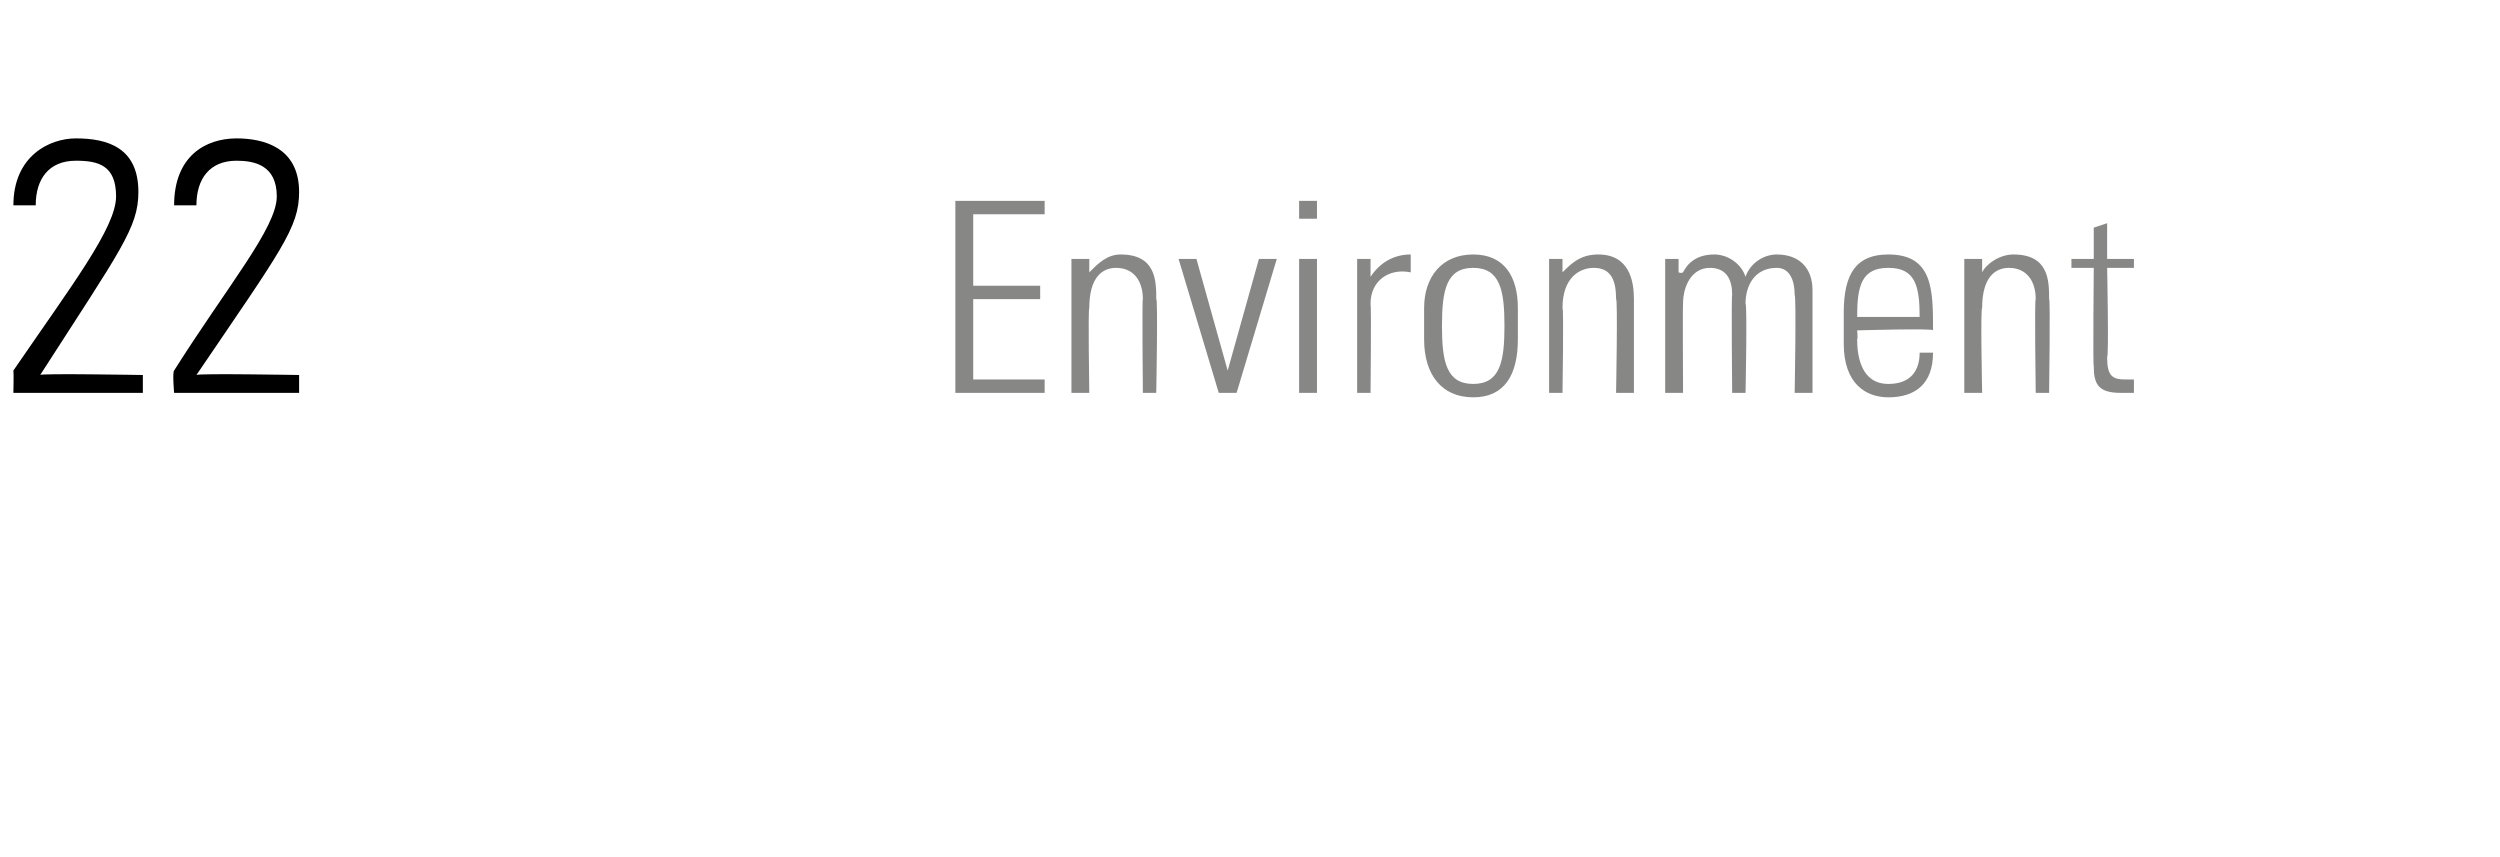 <?xml version="1.0" standalone="no"?><!DOCTYPE svg PUBLIC "-//W3C//DTD SVG 1.1//EN" "http://www.w3.org/Graphics/SVG/1.1/DTD/svg11.dtd"><svg xmlns="http://www.w3.org/2000/svg" version="1.1" width="56px" height="19.2px" viewBox="0 -3 56 19.2" style="top:-3px"><desc>22 Environment</desc><defs/><g id="Polygon99889"><path d="m23.4 1.5l0 .3l-1.6 0l0 1.6l1.5 0l0 .3l-1.5 0l0 1.8l1.6 0l0 .3l-2 0l0-4.3l2 0zm1 4.3l-.4 0l0-3l.4 0l0 .3c0 0-.02.03 0 0c.2-.2.4-.4.7-.4c.8 0 .8.6.8 1c.04-.04 0 2.1 0 2.1l-.3 0c0 0-.02-2.13 0-2.1c0-.4-.2-.7-.6-.7c-.3 0-.6.2-.6.9c-.03-.01 0 1.9 0 1.9zm3.1-.5l0 0l.7-2.5l.4 0l-.9 3l-.4 0l-.9-3l.4 0l.7 2.5zm1.6.5l0-3l.4 0l0 3l-.4 0zm0-3.9l0-.4l.4 0l0 .4l-.4 0zm1.6 1.3c0 0 .03-.03 0 0c.2-.3.5-.5.9-.5c0 0 0 .4 0 .4c-.5-.1-.9.2-.9.7c.02.04 0 2 0 2l-.3 0l0-3l.3 0l0 .4zm1.2 1.4c0 0 0-.7 0-.7c0-.7.4-1.2 1.1-1.2c.7 0 1 .5 1 1.2c0 0 0 .7 0 .7c0 .8-.3 1.3-1 1.3c-.7 0-1.1-.5-1.1-1.3zm.4-.3c0 .8.1 1.3.7 1.3c.6 0 .7-.5.7-1.3c0-.8-.1-1.3-.7-1.3c-.6 0-.7.5-.7 1.3zm2.7 1.5l-.3 0l0-3l.3 0l0 .3c0 0 .04.03 0 0c.2-.2.4-.4.8-.4c.7 0 .8.6.8 1c0-.04 0 2.1 0 2.1l-.4 0c0 0 .04-2.13 0-2.1c0-.4-.1-.7-.5-.7c-.3 0-.7.2-.7.9c.03-.01 0 1.9 0 1.9zm2.7 0l-.4 0l0-3l.3 0l0 .3c0 0 .06.03.1 0c.1-.2.3-.4.7-.4c.3 0 .6.2.7.5c.1-.3.4-.5.7-.5c.5 0 .8.3.8.8c0 .04 0 2.3 0 2.3l-.4 0c0 0 .04-2.17 0-2.2c0-.3-.1-.6-.4-.6c-.5 0-.7.4-.7.8c.04.04 0 2 0 2l-.3 0c0 0-.02-2.17 0-2.2c0-.3-.1-.6-.5-.6c-.4 0-.6.4-.6.8c-.01.04 0 2 0 2zm3.9-1.4c0 0 .02.19 0 .2c0 .4.1 1 .7 1c.5 0 .7-.3.7-.7c0 0 .3 0 .3 0c0 .7-.4 1-1 1c-.5 0-1-.3-1-1.2c0 0 0-.7 0-.7c0-.9.3-1.3 1-1.3c1 0 1 .8 1 1.7c.04-.05-1.7 0-1.7 0zm1.4-.3c0-.7-.1-1.1-.7-1.1c-.6 0-.7.4-.7 1.1c0 0 1.4 0 1.4 0zm1.4 1.7l-.4 0l0-3l.4 0l0 .3c0 0-.03.03 0 0c.1-.2.4-.4.7-.4c.8 0 .8.6.8 1c.03-.04 0 2.1 0 2.1l-.3 0c0 0-.03-2.13 0-2.1c0-.4-.2-.7-.6-.7c-.3 0-.6.2-.6.9c-.04-.01 0 1.9 0 1.9zm2-2.8l0-.2l.5 0l0-.7l.3-.1l0 .8l.6 0l0 .2l-.6 0c0 0 .04 1.99 0 2c0 .4.1.5.4.5c.1 0 .2 0 .2 0c0 0 0 .3 0 .3c-.1 0-.2 0-.3 0c-.5 0-.6-.2-.6-.6c-.02.02 0-2.2 0-2.2l-.5 0z" stroke="none" fill="#878786"/></g><g id="Polygon99888"><path d="m3.2 5.8l-2.9 0c0 0 .01-.46 0-.5c1.3-1.9 2.3-3.2 2.3-3.9c0-.7-.4-.8-.9-.8c-.6 0-.9.4-.9 1c0 0-.5 0-.5 0c0-1.1.8-1.5 1.4-1.5c.7 0 1.4.2 1.4 1.2c0 .8-.4 1.3-2.2 4.1c-.03-.04 2.3 0 2.3 0l0 .4zm3.5 0l-2.8 0c0 0-.04-.46 0-.5c1.2-1.9 2.3-3.2 2.3-3.9c0-.7-.5-.8-.9-.8c-.6 0-.9.4-.9 1c0 0-.5 0-.5 0c0-1.1.7-1.5 1.4-1.5c.6 0 1.4.2 1.4 1.2c0 .8-.4 1.3-2.3 4.1c.02-.04 2.3 0 2.3 0l0 .4z" stroke="none" fill="#000"/></g></svg>